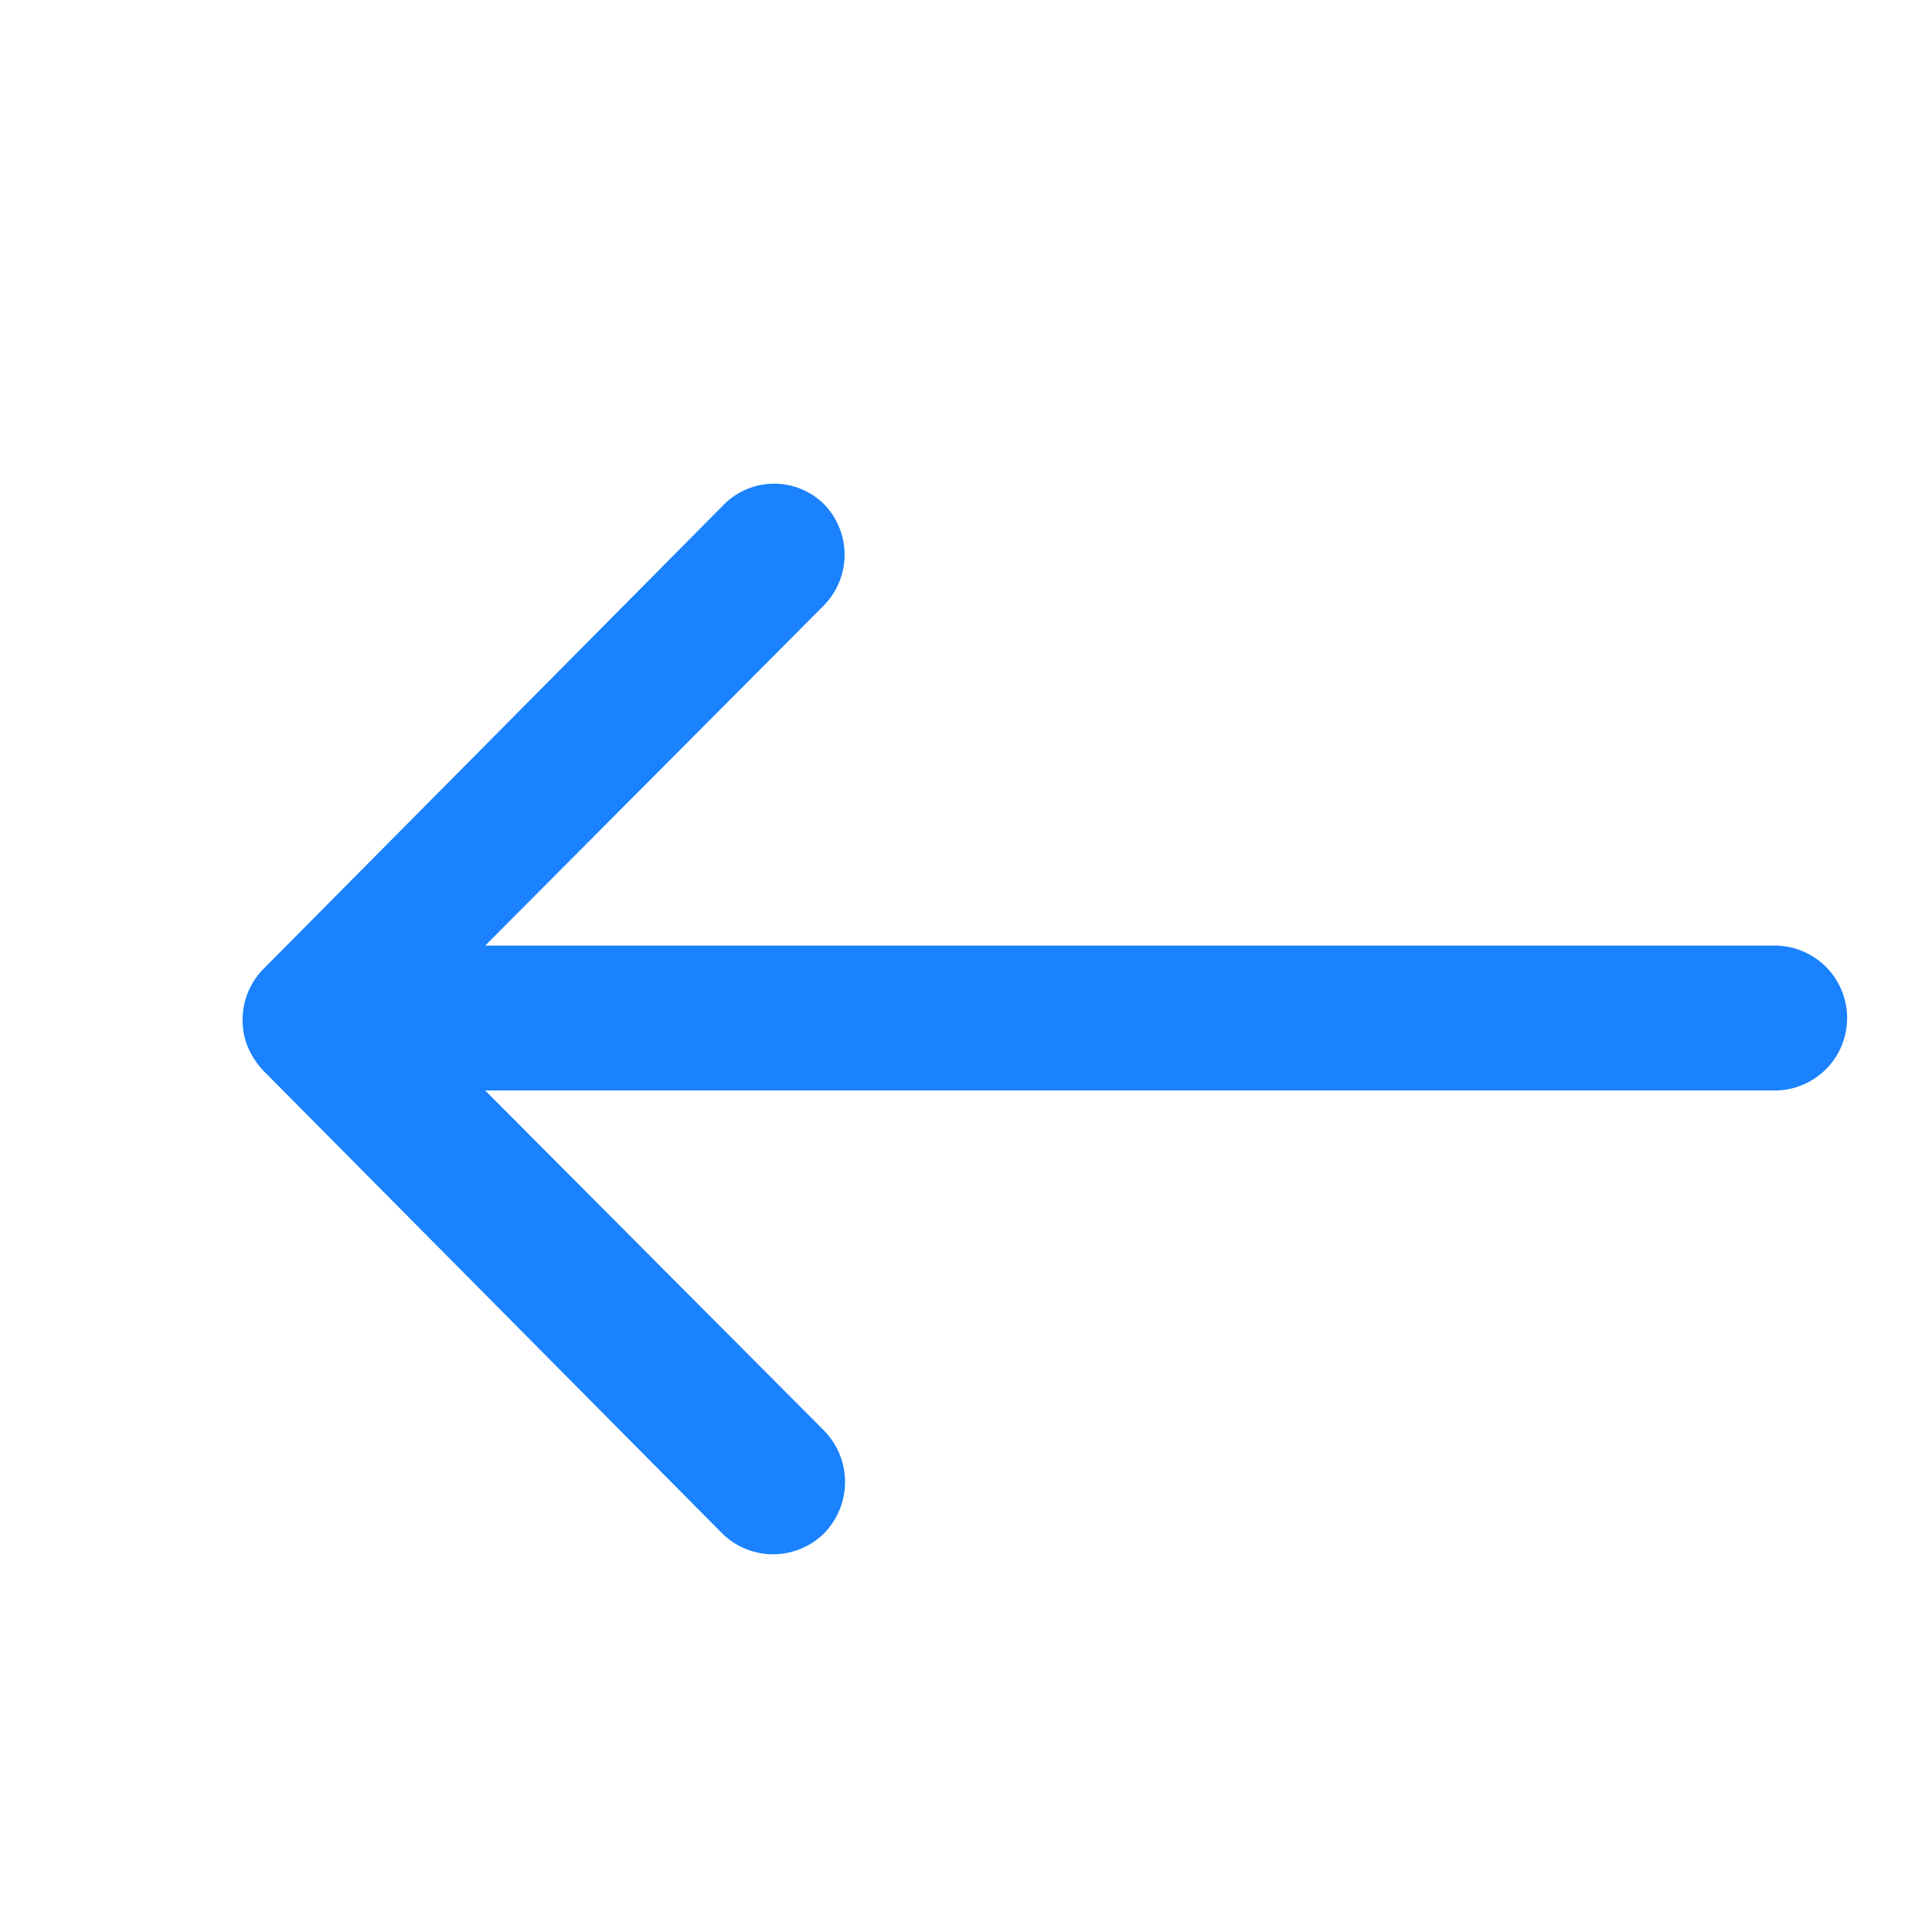 <svg xmlns="http://www.w3.org/2000/svg" width="16" height="16" viewBox="0 0 16 16">
  <g id="Group_289" data-name="Group 289" transform="translate(-872 -703)">
    <path id="Icon_ionic-ios-arrow-round-back" data-name="Icon ionic-ios-arrow-round-back" d="M12.7,11.421a.6.6,0,0,1,0,.85L9.9,15.083H20.579a.6.6,0,0,1,0,1.2H9.9L12.707,19.1a.608.608,0,0,1,0,.85.6.6,0,0,1-.845,0l-3.8-3.832h0a.674.674,0,0,1-.125-.189.573.573,0,0,1-.046-.231.6.6,0,0,1,.171-.42l3.8-3.832A.588.588,0,0,1,12.7,11.421Z" transform="translate(866.118 695.748)" fill="#1a82fe"/>
    <rect id="Rectangle_67" data-name="Rectangle 67" width="16" height="16" transform="translate(872 703)" fill="none"/>
  </g>
</svg>
